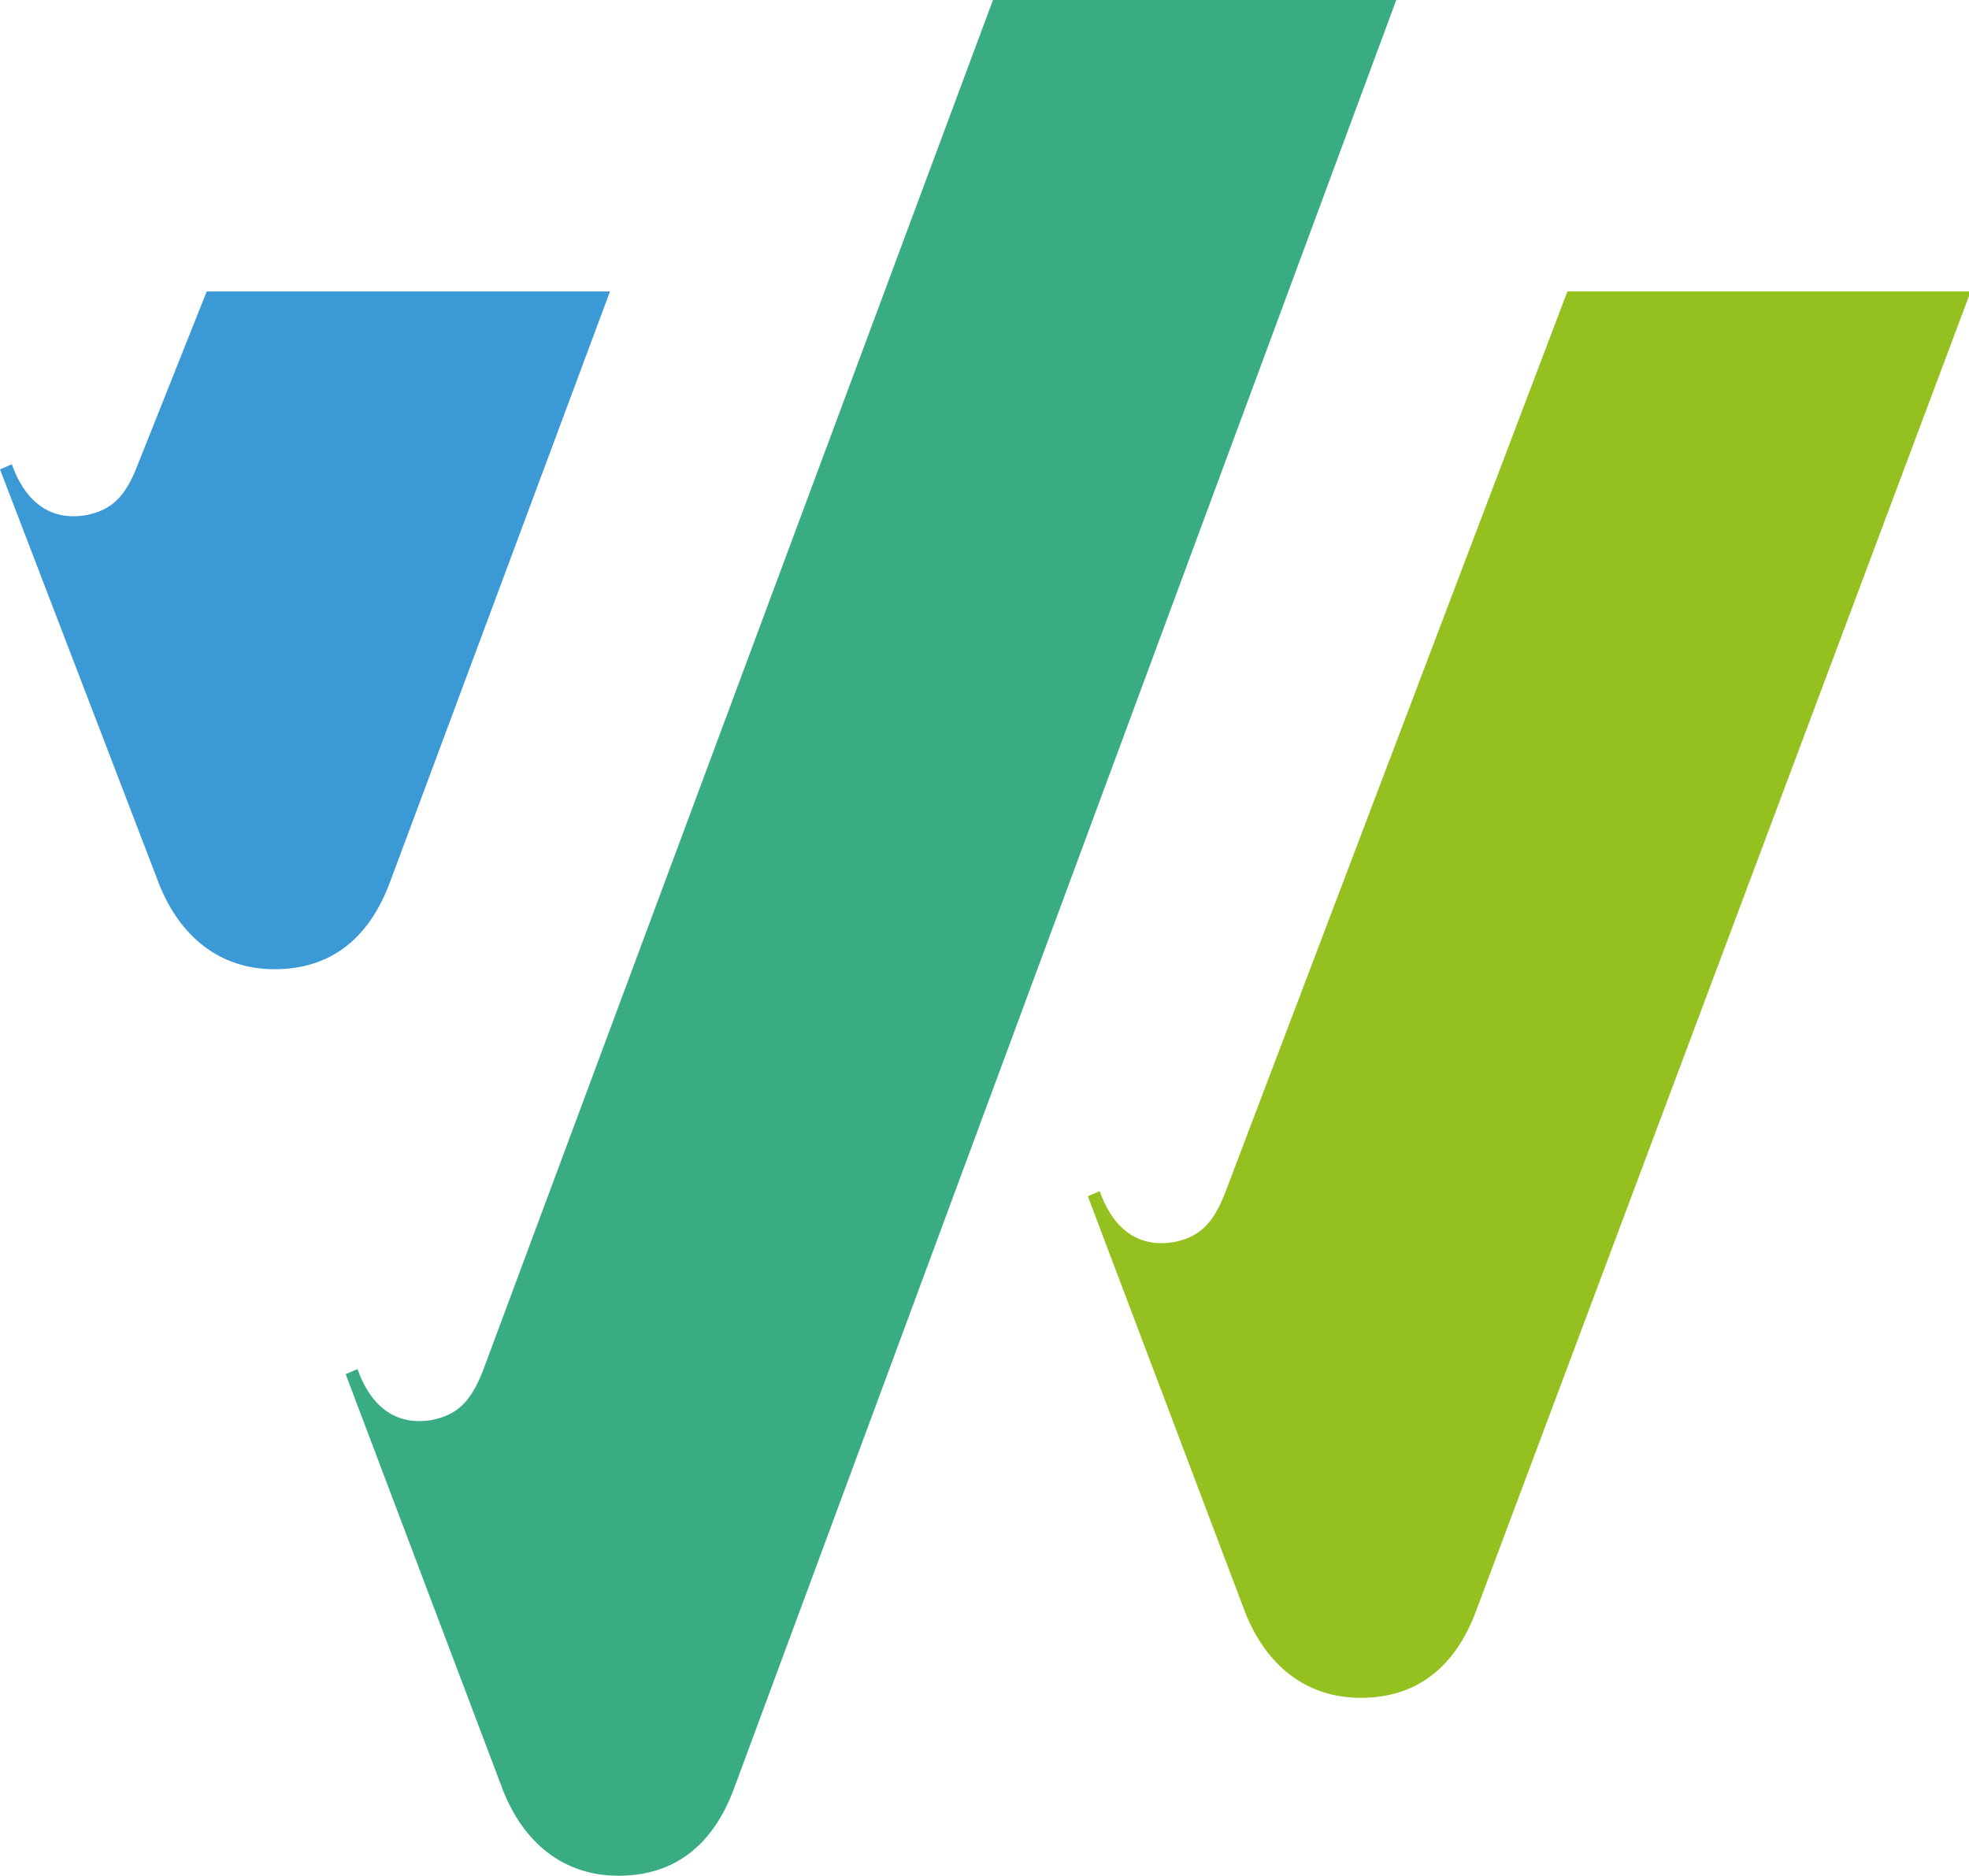 <?xml version="1.0" encoding="utf-8"?>
<!-- Generator: Adobe Illustrator 26.5.0, SVG Export Plug-In . SVG Version: 6.00 Build 0)  -->
<svg version="1.1" id="Layer_1" xmlns="http://www.w3.org/2000/svg" xmlns:xlink="http://www.w3.org/1999/xlink" x="0px" y="0px"
	 viewBox="0 0 116.2 110.7" style="enable-background:new 0 0 116.2 110.7;" xml:space="preserve">
<style type="text/css">
	.st0{fill-rule:evenodd;clip-rule:evenodd;fill:#94C11F;}
	.st1{fill-rule:evenodd;clip-rule:evenodd;fill:#39AD81;}
	.st2{fill-rule:evenodd;clip-rule:evenodd;fill:#3B99D5;}
</style>
<path class="st0" d="M92.5,17.2h23.8L87.1,95.1c-1.2,3.2-3.4,5.1-6.8,5.1c-3.3,0-5.6-2-6.8-5l-9.3-24.6l0.7-0.3c0.7,2,2.1,3.4,4.4,3
	c1.5-0.3,2.3-1.1,3-2.9L92.5,17.2z"/>
<path class="st1" d="M58.6,0h23.8L43.3,105.6c-1.2,3.2-3.4,5.1-6.8,5.1c-3.3,0-5.6-2-6.8-5l-9.3-24.6l0.7-0.3c0.7,2,2.1,3.4,4.4,3
	c1.5-0.3,2.3-1.1,3-2.9L58.6,0z"/>
<path class="st2" d="M12.2,17.2h23.8L23,52.1c-1.2,3.2-3.4,5.1-6.8,5.1c-3.3,0-5.6-2-6.8-5L0,27.7l0.7-0.3c0.7,2,2.1,3.4,4.4,3
	c1.5-0.3,2.3-1.1,3-2.9L12.2,17.2z"/>
</svg>
